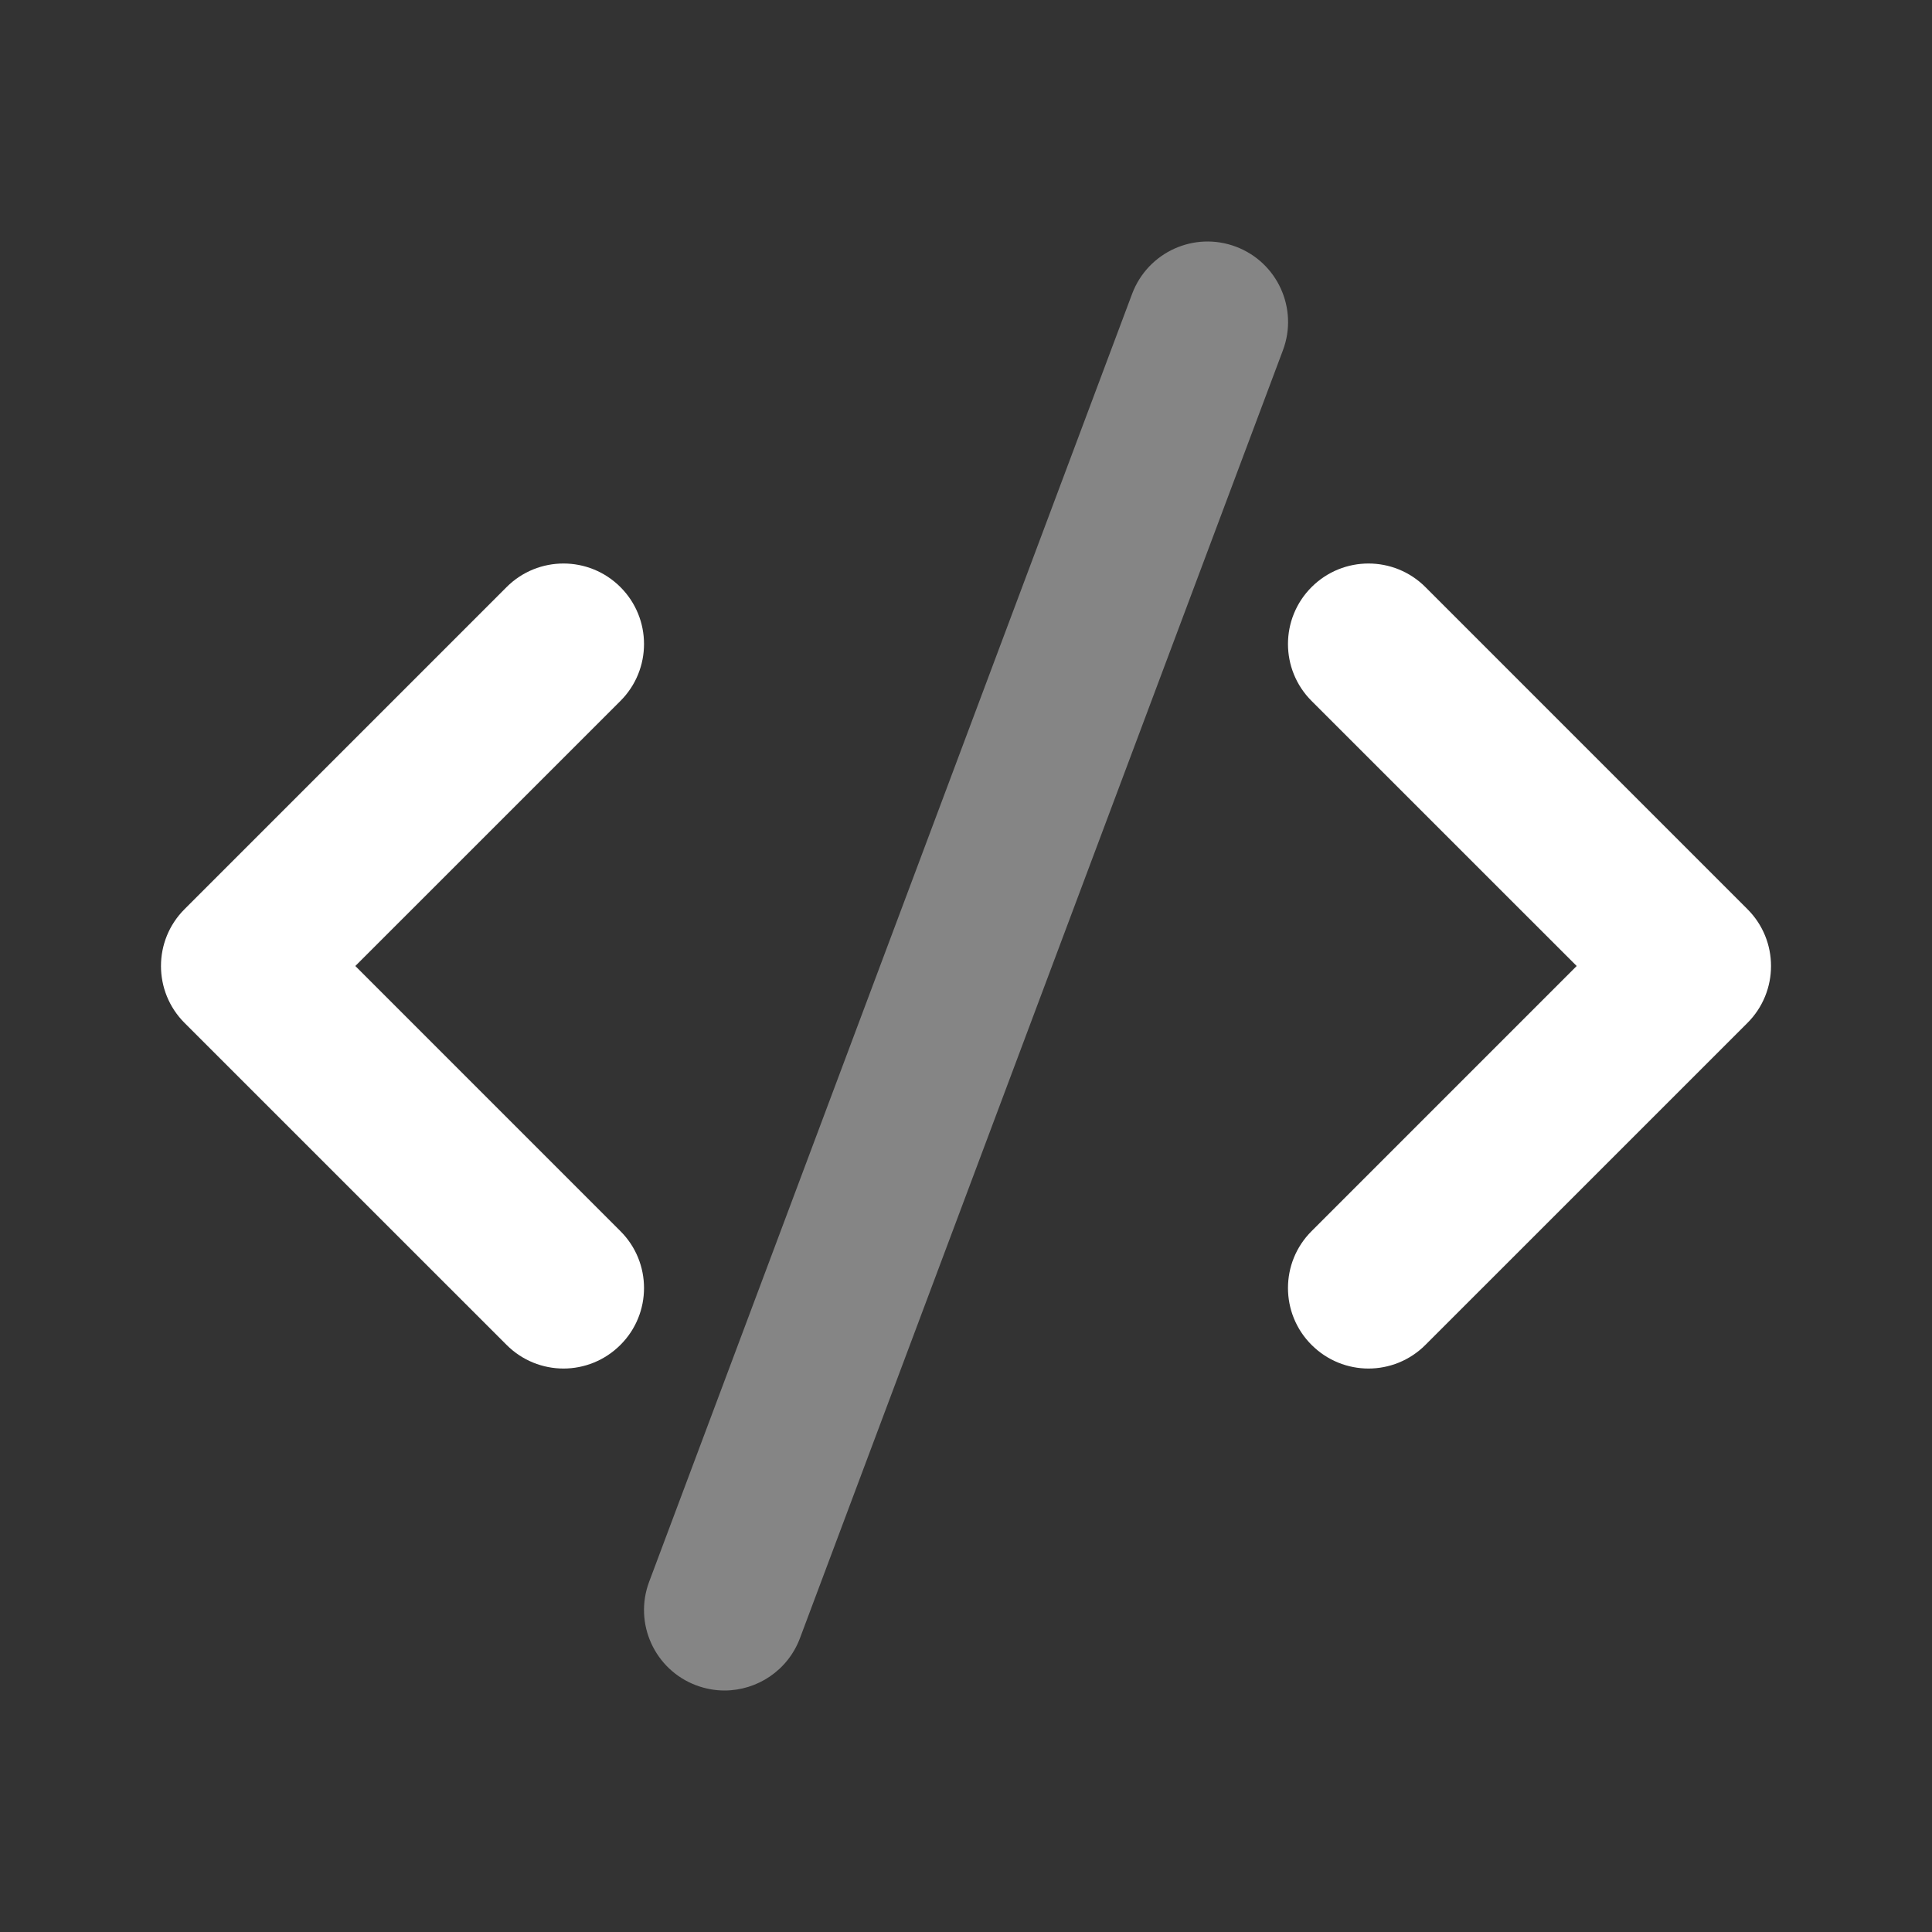 <svg xmlns="http://www.w3.org/2000/svg" width="48" height="48" viewBox="0 0 48 48" fill="none"><rect x="0" y="0" width="48" height="48" fill="#333333" stroke="none"/><path d="M14 34.001C13.488 34.001 12.976 33.804 12.586 33.414L4.586 25.415C3.804 24.634 3.804 23.366 4.586 22.587L12.586 14.586C13.368 13.805 14.632 13.805 15.414 14.586C16.196 15.367 16.196 16.634 15.414 17.415L8.828 24L15.414 30.587C16.196 31.366 16.196 32.635 15.414 33.414C15.024 33.804 14.512 34.001 14 34.001Z" fill="white"></path><path d="M34 34.001C33.488 34.001 32.976 33.804 32.586 33.414C31.804 32.635 31.804 31.366 32.586 30.587L39.172 24L32.586 17.415C31.804 16.634 31.804 15.367 32.586 14.586C33.368 13.805 34.632 13.805 35.414 14.586L43.414 22.587C44.196 23.366 44.196 24.634 43.414 25.415L35.414 33.414C35.024 33.804 34.512 34.001 34 34.001Z" fill="white"></path><path opacity="0.4" d="M18 42C17.766 42 17.53 41.958 17.298 41.872C16.264 41.484 15.74 40.332 16.128 39.298L28.128 7.298C28.518 6.264 29.668 5.74 30.704 6.128C31.738 6.516 32.262 7.668 31.874 8.702L19.874 40.702C19.572 41.504 18.81 42 18 42Z" fill="white"></path></svg>
